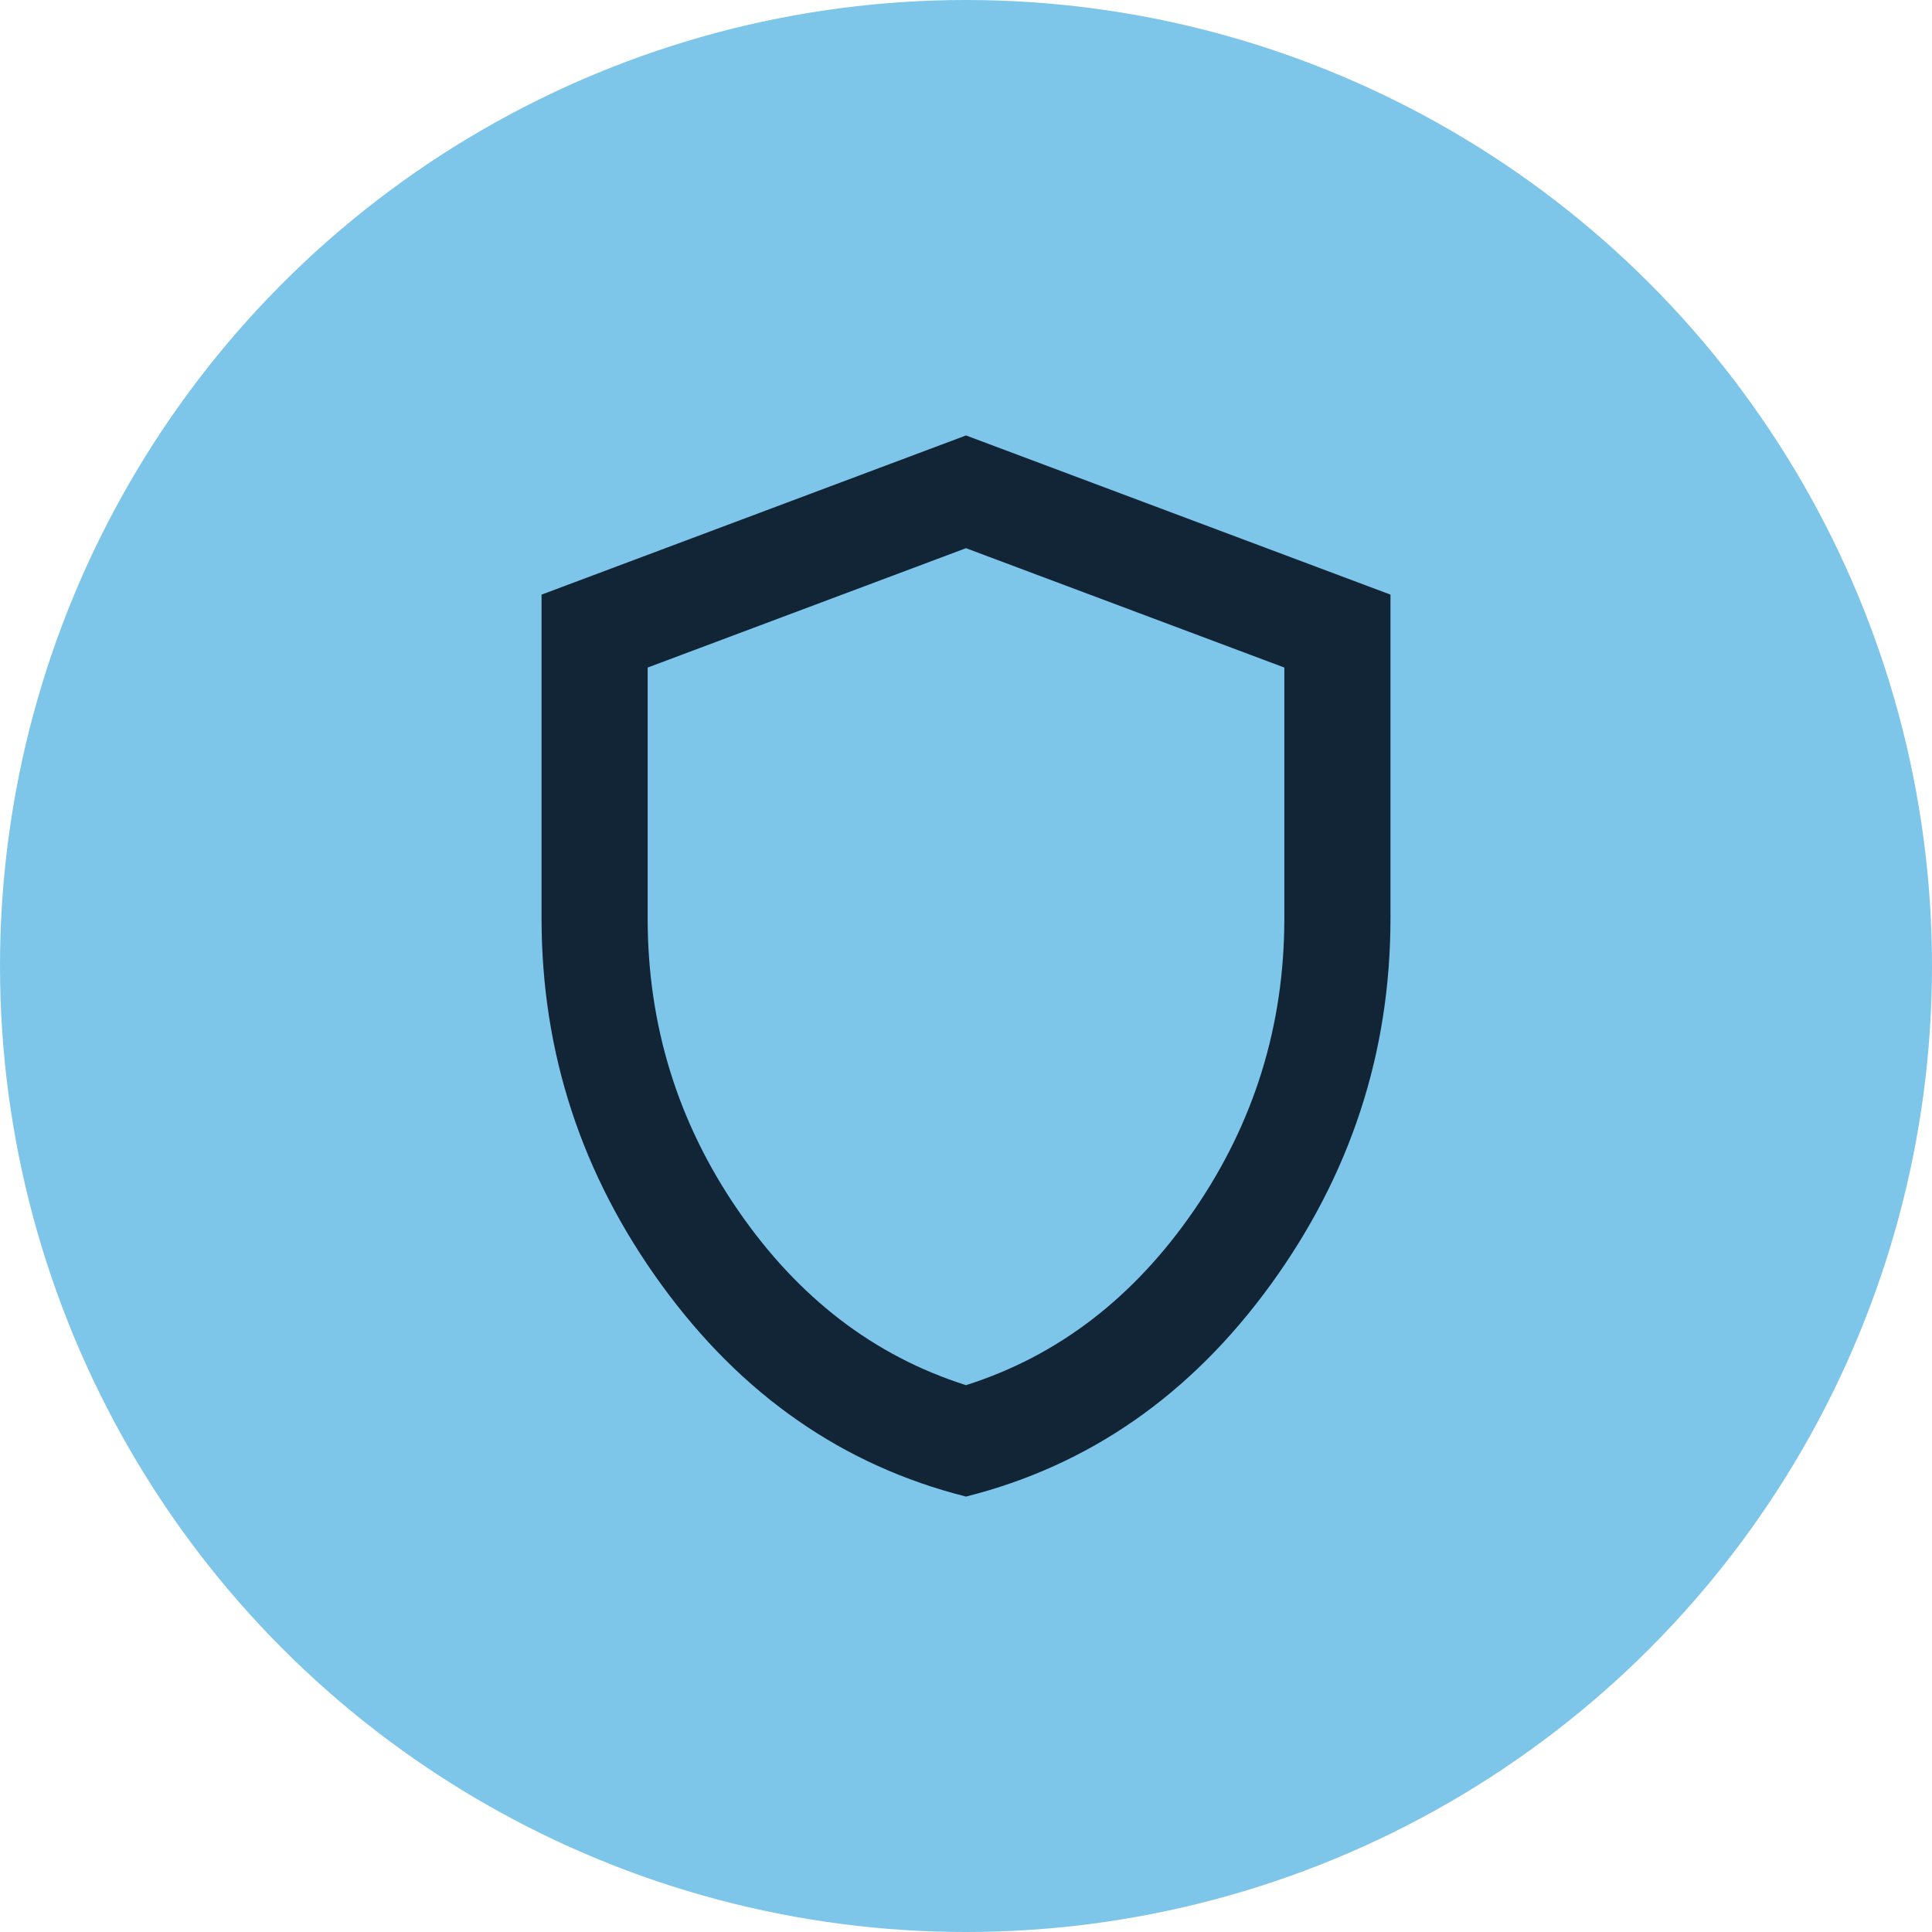<svg width="88" height="88" viewBox="0 0 88 88" fill="none" xmlns="http://www.w3.org/2000/svg">
<circle cx="44" cy="44" r="44" fill="#7EC5EA"/>
<path d="M44 68.167C38.402 66.757 33.78 63.544 30.136 58.529C26.49 53.515 24.667 47.947 24.667 41.825V27.084L44 19.834L63.334 27.084V41.825C63.334 47.947 61.511 53.515 57.867 58.529C54.221 63.544 49.599 66.757 44 68.167ZM44 63.092C48.189 61.763 51.653 59.104 54.392 55.117C57.131 51.129 58.5 46.699 58.5 41.825V30.406L44 24.969L29.5 30.406V41.825C29.5 46.699 30.87 51.129 33.609 55.117C36.347 59.104 39.811 61.763 44 63.092Z" fill="#112537"/>
</svg>

